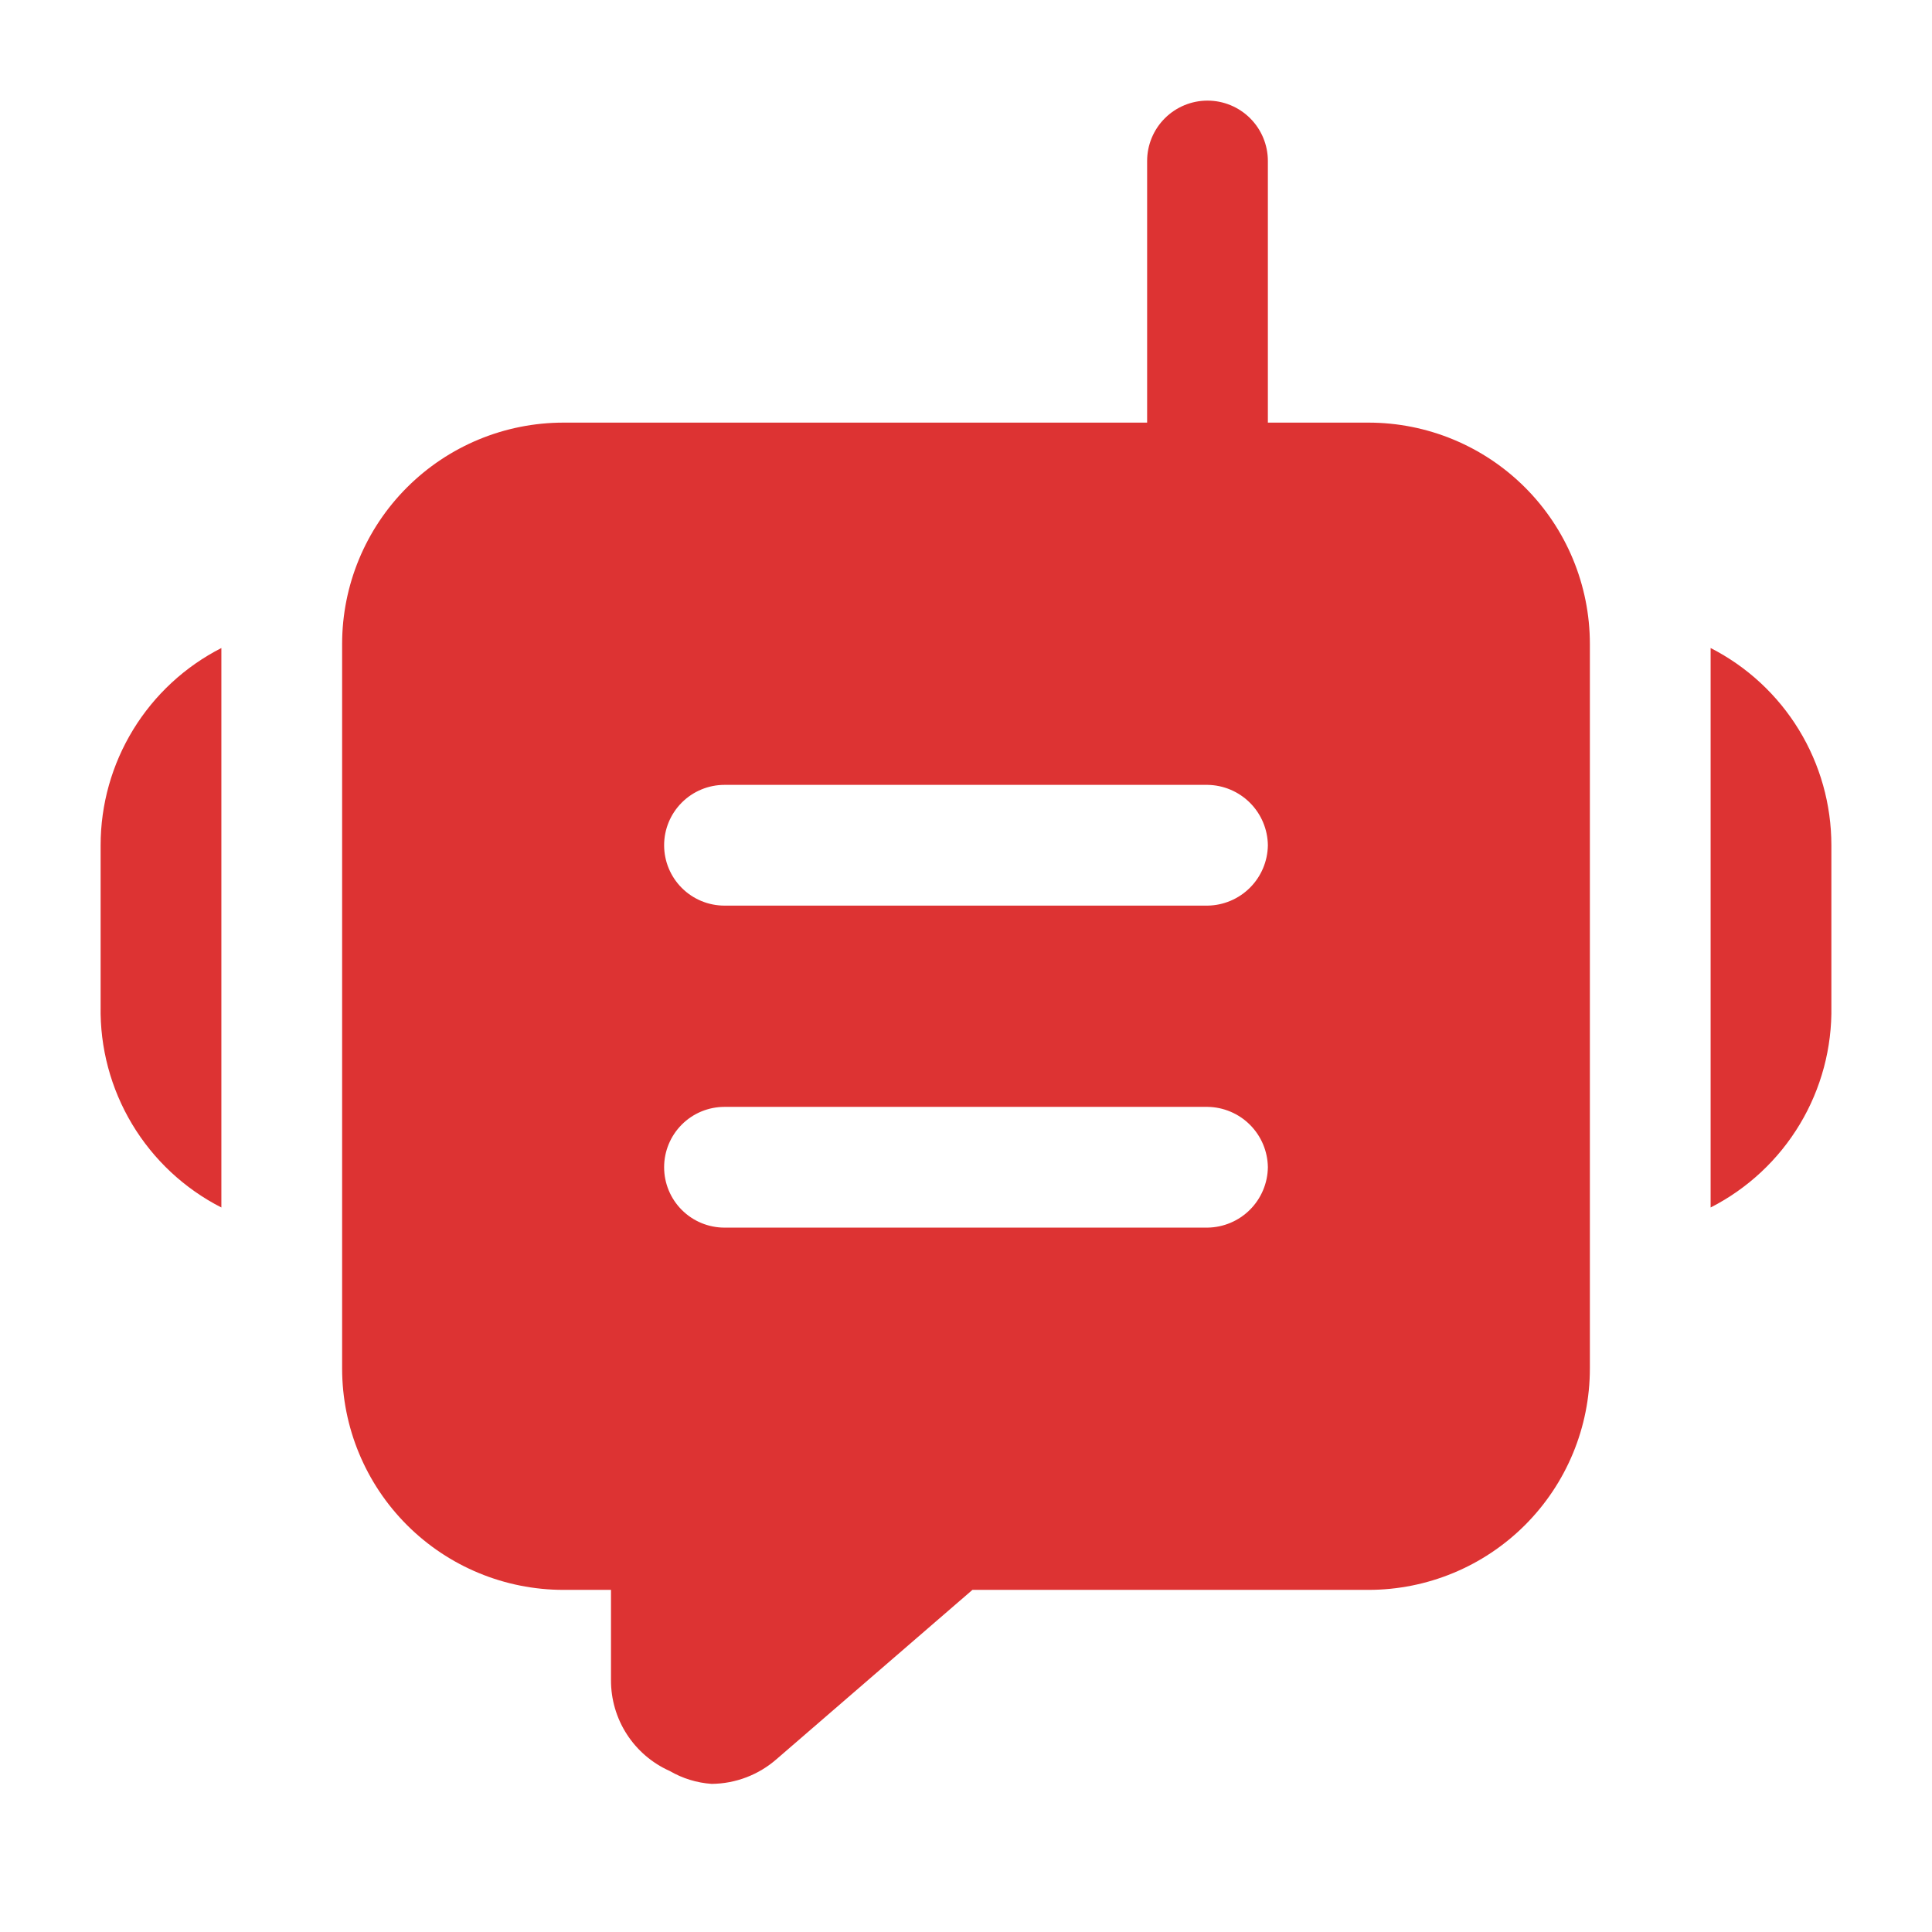 <svg width="512" height="512" viewBox="0 0 512 512" fill="none" xmlns="http://www.w3.org/2000/svg">
<path d="M485.333 223.999V266.666C485.534 277.662 482.64 288.492 476.982 297.922C471.324 307.352 463.129 315.002 453.333 319.999V171.733C462.966 176.649 471.053 184.132 476.7 193.355C482.347 202.579 485.335 213.184 485.333 223.999ZM26.666 223.999V266.666C26.465 277.662 29.359 288.492 35.017 297.922C40.675 307.352 48.87 315.002 58.666 319.999V171.733C49.033 176.649 40.946 184.132 35.299 193.355C29.652 202.579 26.664 213.184 26.666 223.999ZM421.333 170.666V362.666C421.333 378.225 415.152 393.147 404.15 404.15C393.148 415.152 378.225 421.333 362.666 421.333H257.706L205.866 466.133C201.09 470.345 194.954 472.693 188.586 472.746C184.676 472.473 180.88 471.305 177.493 469.333C172.836 467.261 168.884 463.878 166.118 459.597C163.353 455.316 161.894 450.323 161.919 445.226V421.333H149.333C133.773 421.333 118.851 415.152 107.849 404.15C96.847 393.147 90.666 378.225 90.666 362.666V170.666C90.666 155.107 96.847 140.185 107.849 129.182C118.851 118.18 133.773 111.999 149.333 111.999H303.999V42.666C303.999 38.423 305.685 34.353 308.686 31.352C311.686 28.352 315.756 26.666 319.999 26.666C324.243 26.666 328.313 28.352 331.313 31.352C334.314 34.353 335.999 38.423 335.999 42.666V111.999H362.666C378.225 111.999 393.148 118.18 404.15 129.182C415.152 140.185 421.333 155.107 421.333 170.666ZM335.999 309.333C335.944 305.106 334.241 301.069 331.252 298.08C328.263 295.091 324.226 293.388 319.999 293.333H191.999C187.756 293.333 183.686 295.018 180.686 298.019C177.685 301.02 175.999 305.089 175.999 309.333C175.999 313.576 177.685 317.646 180.686 320.646C183.686 323.647 187.756 325.333 191.999 325.333H319.999C324.226 325.277 328.263 323.574 331.252 320.585C334.241 317.597 335.944 313.559 335.999 309.333ZM335.999 223.999C335.944 219.773 334.241 215.735 331.252 212.747C328.263 209.758 324.226 208.055 319.999 207.999H191.999C187.756 207.999 183.686 209.685 180.686 212.686C177.685 215.686 175.999 219.756 175.999 223.999C175.999 228.243 177.685 232.312 180.686 235.313C183.686 238.314 187.756 239.999 191.999 239.999H319.999C324.226 239.944 328.263 238.241 331.252 235.252C334.241 232.263 335.944 228.226 335.999 223.999Z" fill="#DD3333"/>
</svg>
